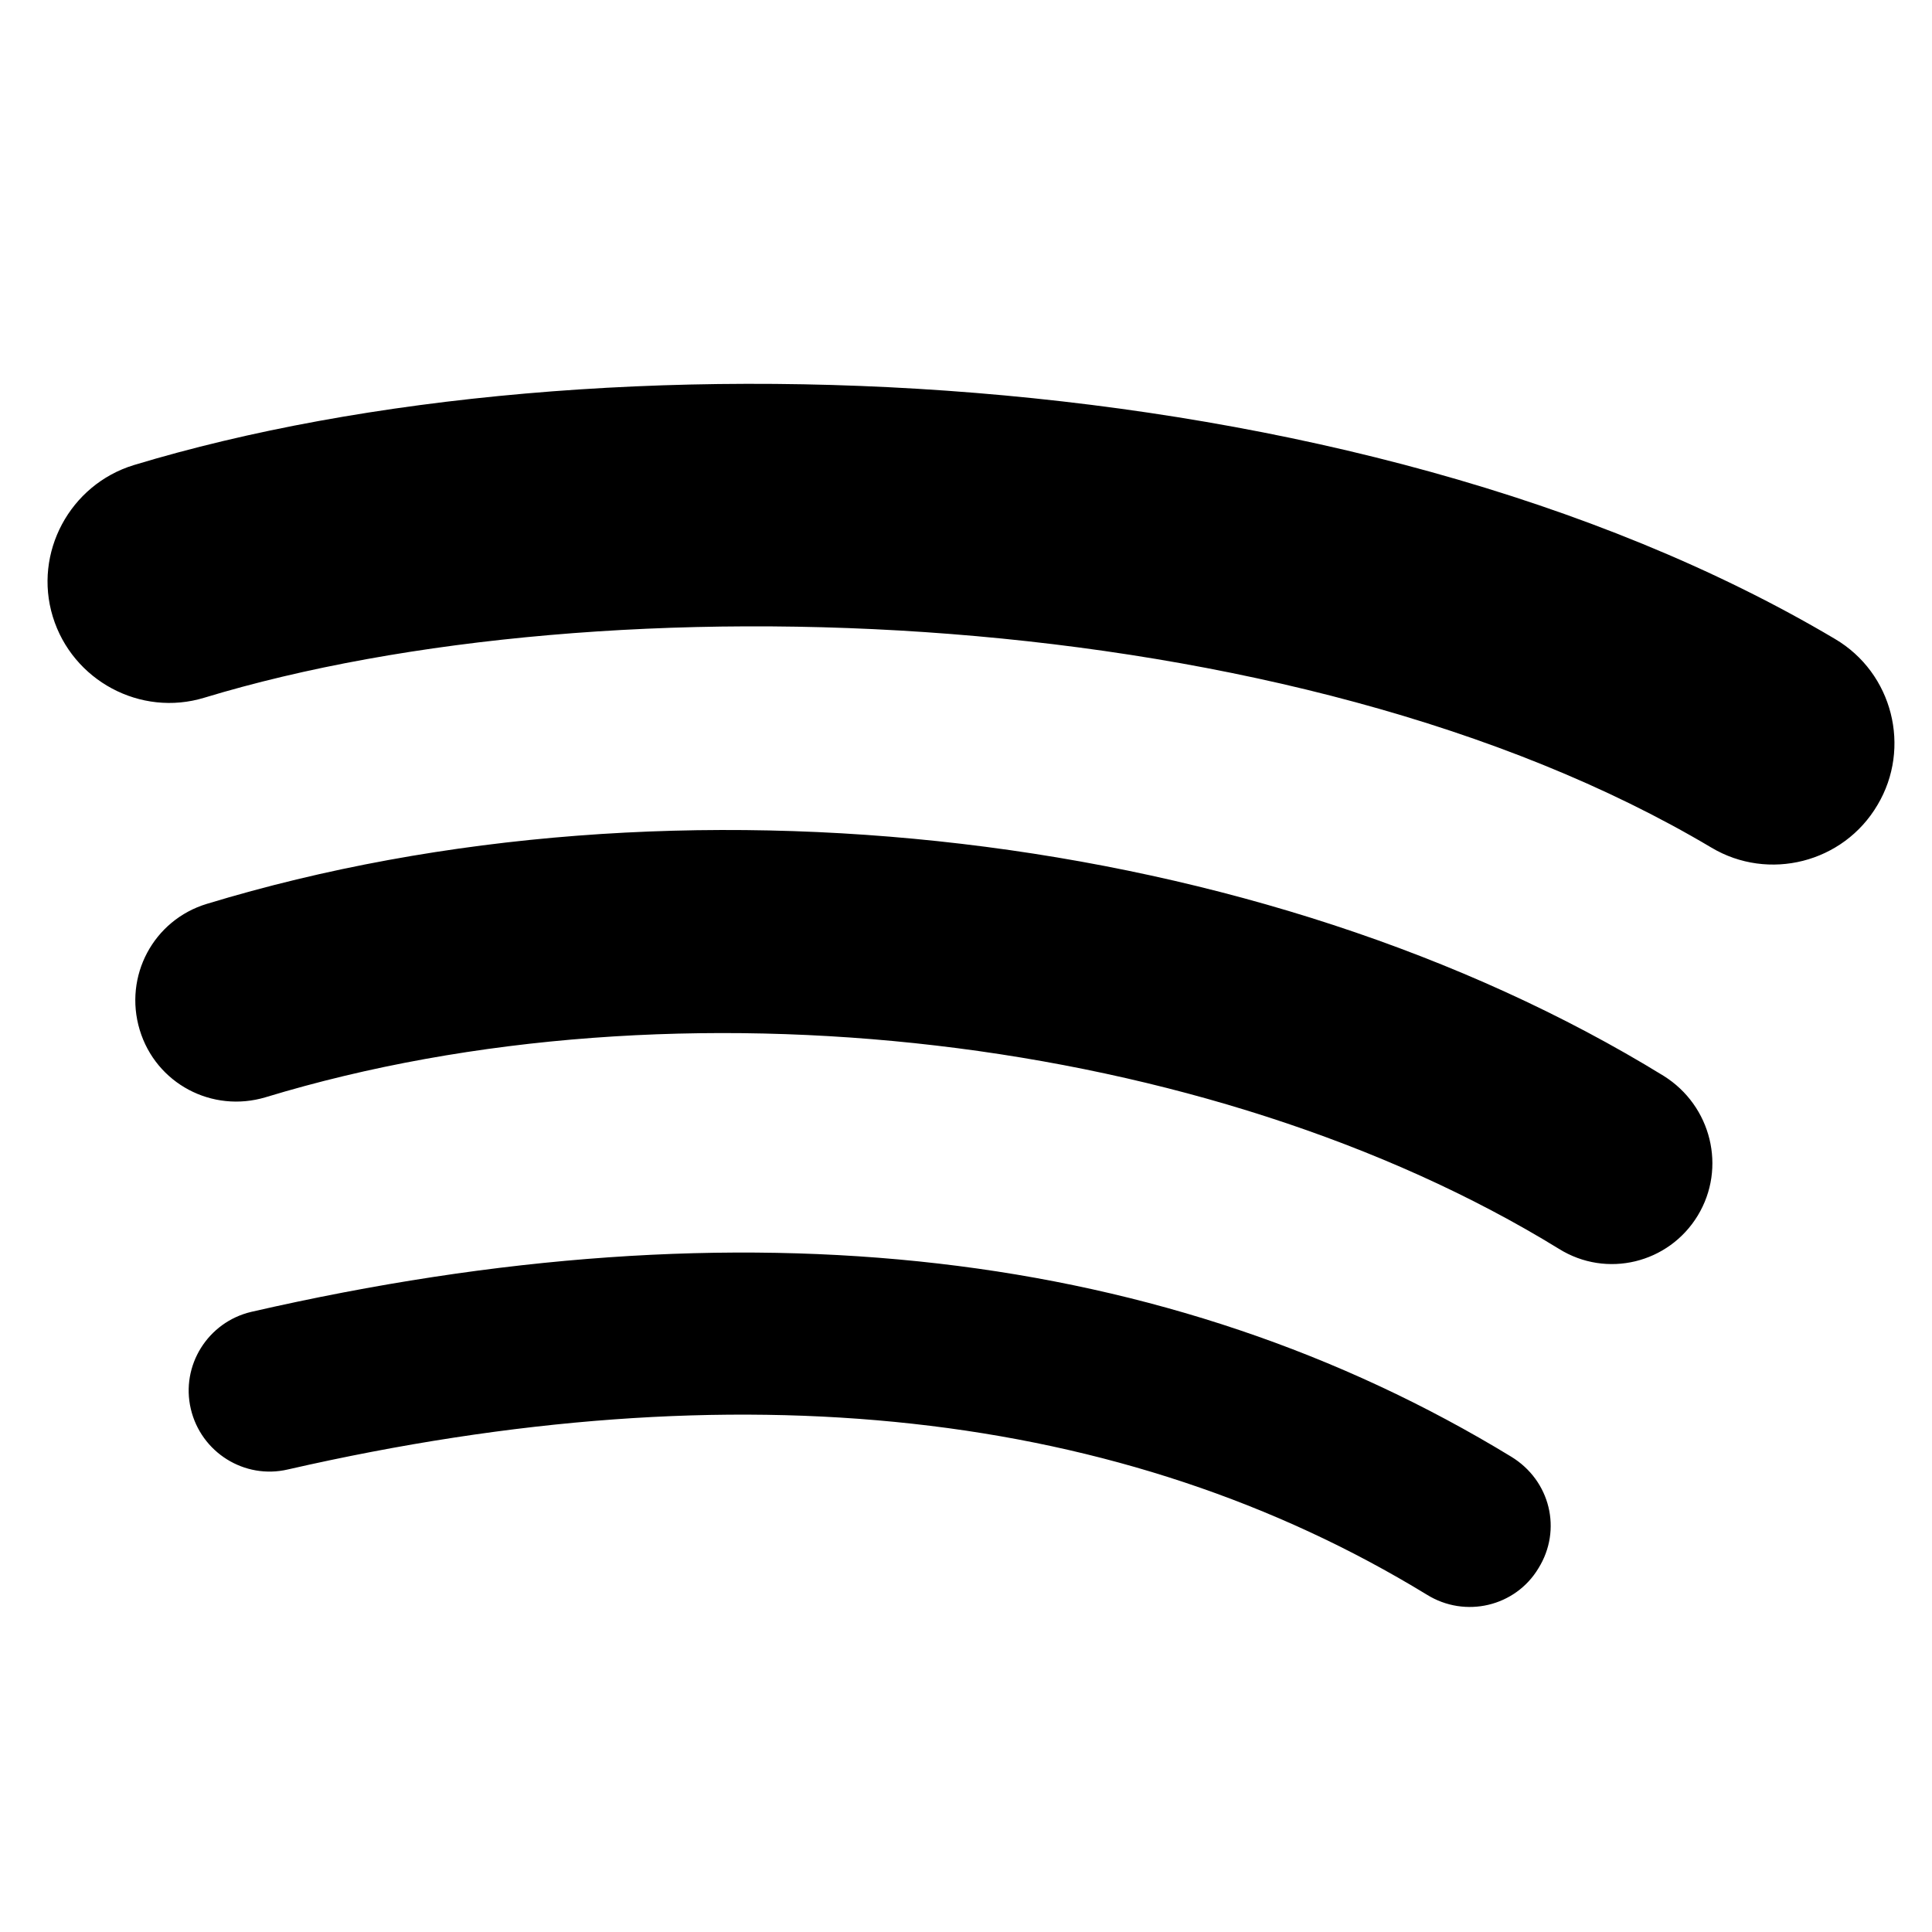 <?xml version="1.0" encoding="UTF-8"?> <!-- Generator: Adobe Illustrator 25.2.3, SVG Export Plug-In . SVG Version: 6.00 Build 0) --> <svg xmlns="http://www.w3.org/2000/svg" xmlns:xlink="http://www.w3.org/1999/xlink" version="1.1" id="Ebene_1" x="0px" y="0px" viewBox="0 0 226.8 226.8" style="enable-background:new 0 0 226.8 226.8;" xml:space="preserve"> <path d="M180.6,184.1c-2.7,4.5-8.6,5.9-13.1,3.1c-35.7-21.8-80.7-26.8-133.7-14.7c-5.1,1.2-10.2-2-11.4-7.1 c-1.2-5.1,2-10.2,7.1-11.4c58-13.3,107.7-7.5,147.9,17C182,173.8,183.4,179.6,180.6,184.1z M199.3,142.7c-3.4,5.6-10.7,7.4-16.3,3.9 C142,121.4,79.6,114.1,31.2,128.8c-6.3,1.9-12.9-1.6-14.8-7.9c-1.9-6.3,1.6-12.9,7.9-14.8c55.3-16.8,124-8.7,171,20.2 C200.9,129.8,202.7,137.1,199.3,142.7L199.3,142.7z M200.9,99.5C151.8,70.3,70.8,67.7,24,81.9c-7.5,2.3-15.5-2-17.8-9.5 c-2.3-7.5,2-15.5,9.5-17.8C69.5,38.3,158.9,41.5,215.4,75c6.8,4,9,12.8,5,19.5C216.4,101.3,207.6,103.5,200.9,99.5L200.9,99.5z"></path> </svg> 